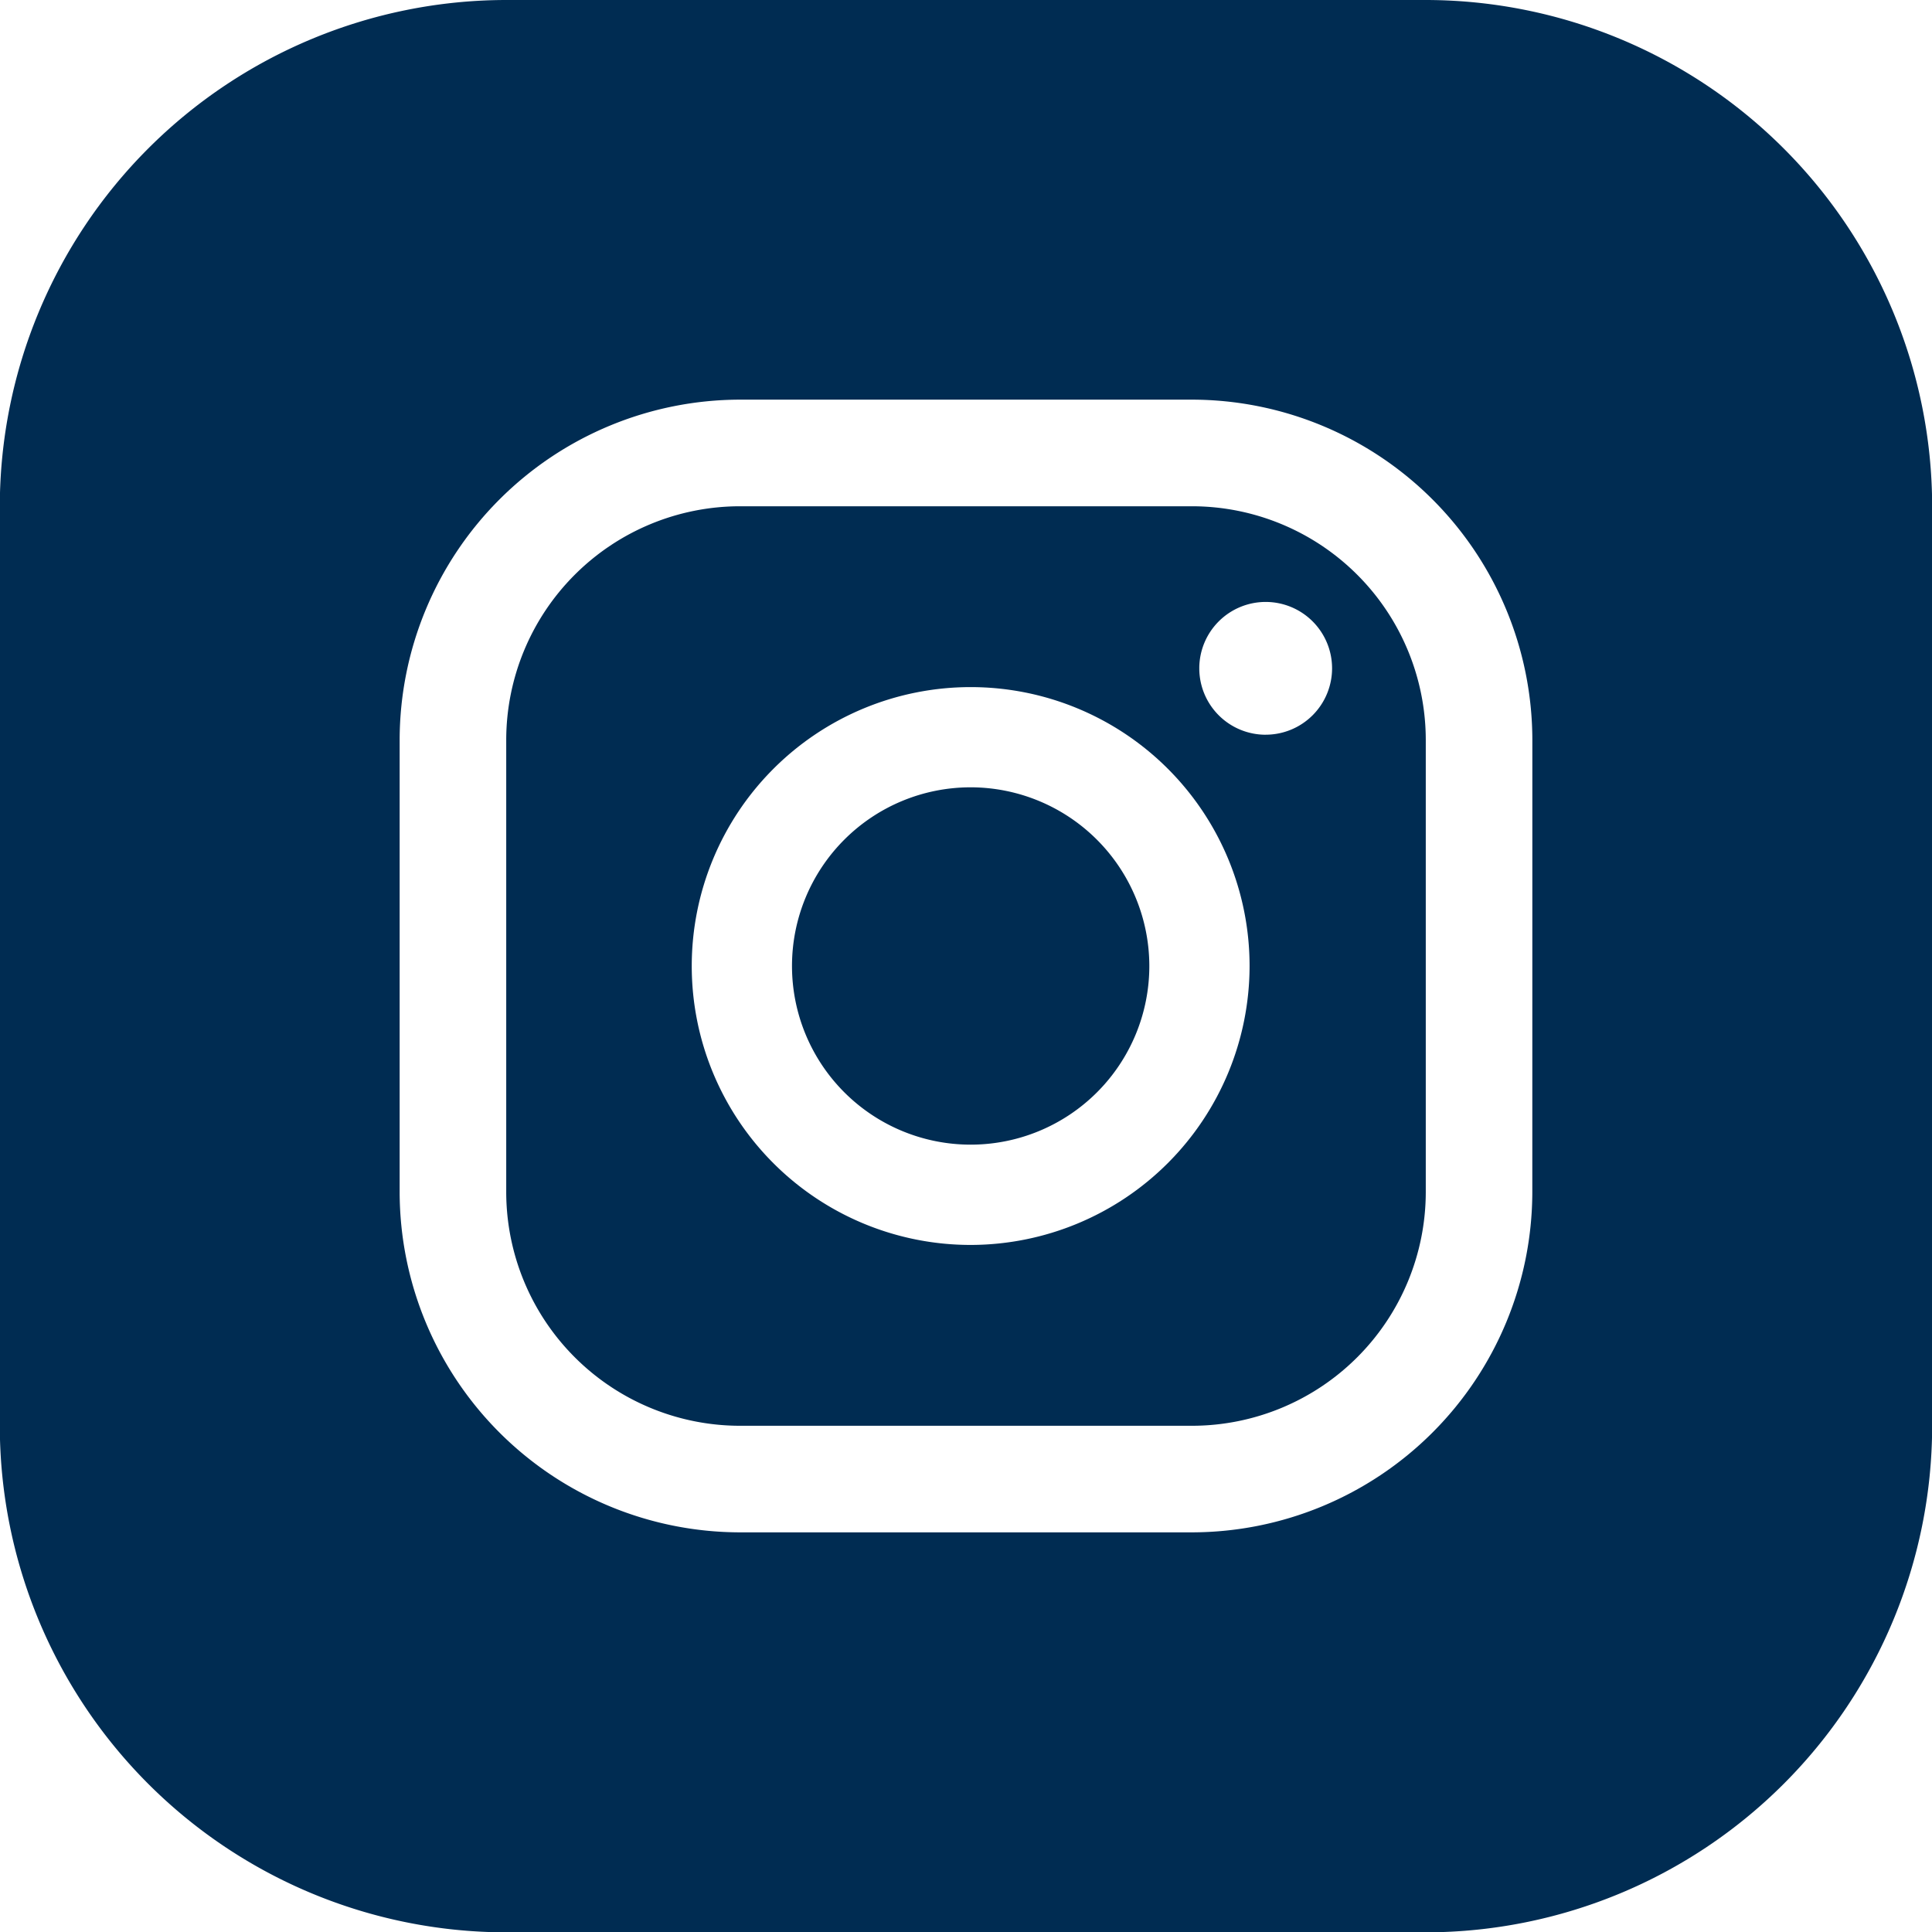 <svg xmlns="http://www.w3.org/2000/svg" width="51.591" height="51.591" viewBox="0 0 51.591 51.591"><g transform="translate(0)"><path d="M189.162,264.869H177.086a6.246,6.246,0,0,0-6.239,6.239v12.076a6.247,6.247,0,0,0,6.239,6.239h12.076a6.247,6.247,0,0,0,6.24-6.239V271.108A6.246,6.246,0,0,0,189.162,264.869Zm-5.913,19.725a7.448,7.448,0,1,1,7.448-7.448A7.457,7.457,0,0,1,183.249,284.594Zm7.882-13.624A1.773,1.773,0,1,1,192.9,269.2,1.773,1.773,0,0,1,191.131,270.969Z" transform="translate(-157.329 -251.35)" fill="#002c52"/><path d="M182.422,271.561a4.771,4.771,0,1,0,4.771,4.771A4.777,4.777,0,0,0,182.422,271.561Z" transform="translate(-156.502 -250.537)" fill="#002c52"/><path d="M196.889,252.815h-24.6a13.535,13.535,0,0,0-13.5,13.5v24.6a13.535,13.535,0,0,0,13.5,13.5h24.6a13.535,13.535,0,0,0,13.5-13.5v-24.6A13.535,13.535,0,0,0,196.889,252.815Zm2.823,31.834a9.1,9.1,0,0,1-9.086,9.085H178.551a9.1,9.1,0,0,1-9.085-9.085V272.573a9.1,9.1,0,0,1,9.085-9.086h12.076a9.1,9.1,0,0,1,9.086,9.086Z" transform="translate(-158.794 -252.815)" fill="#002c52"/></g></svg>